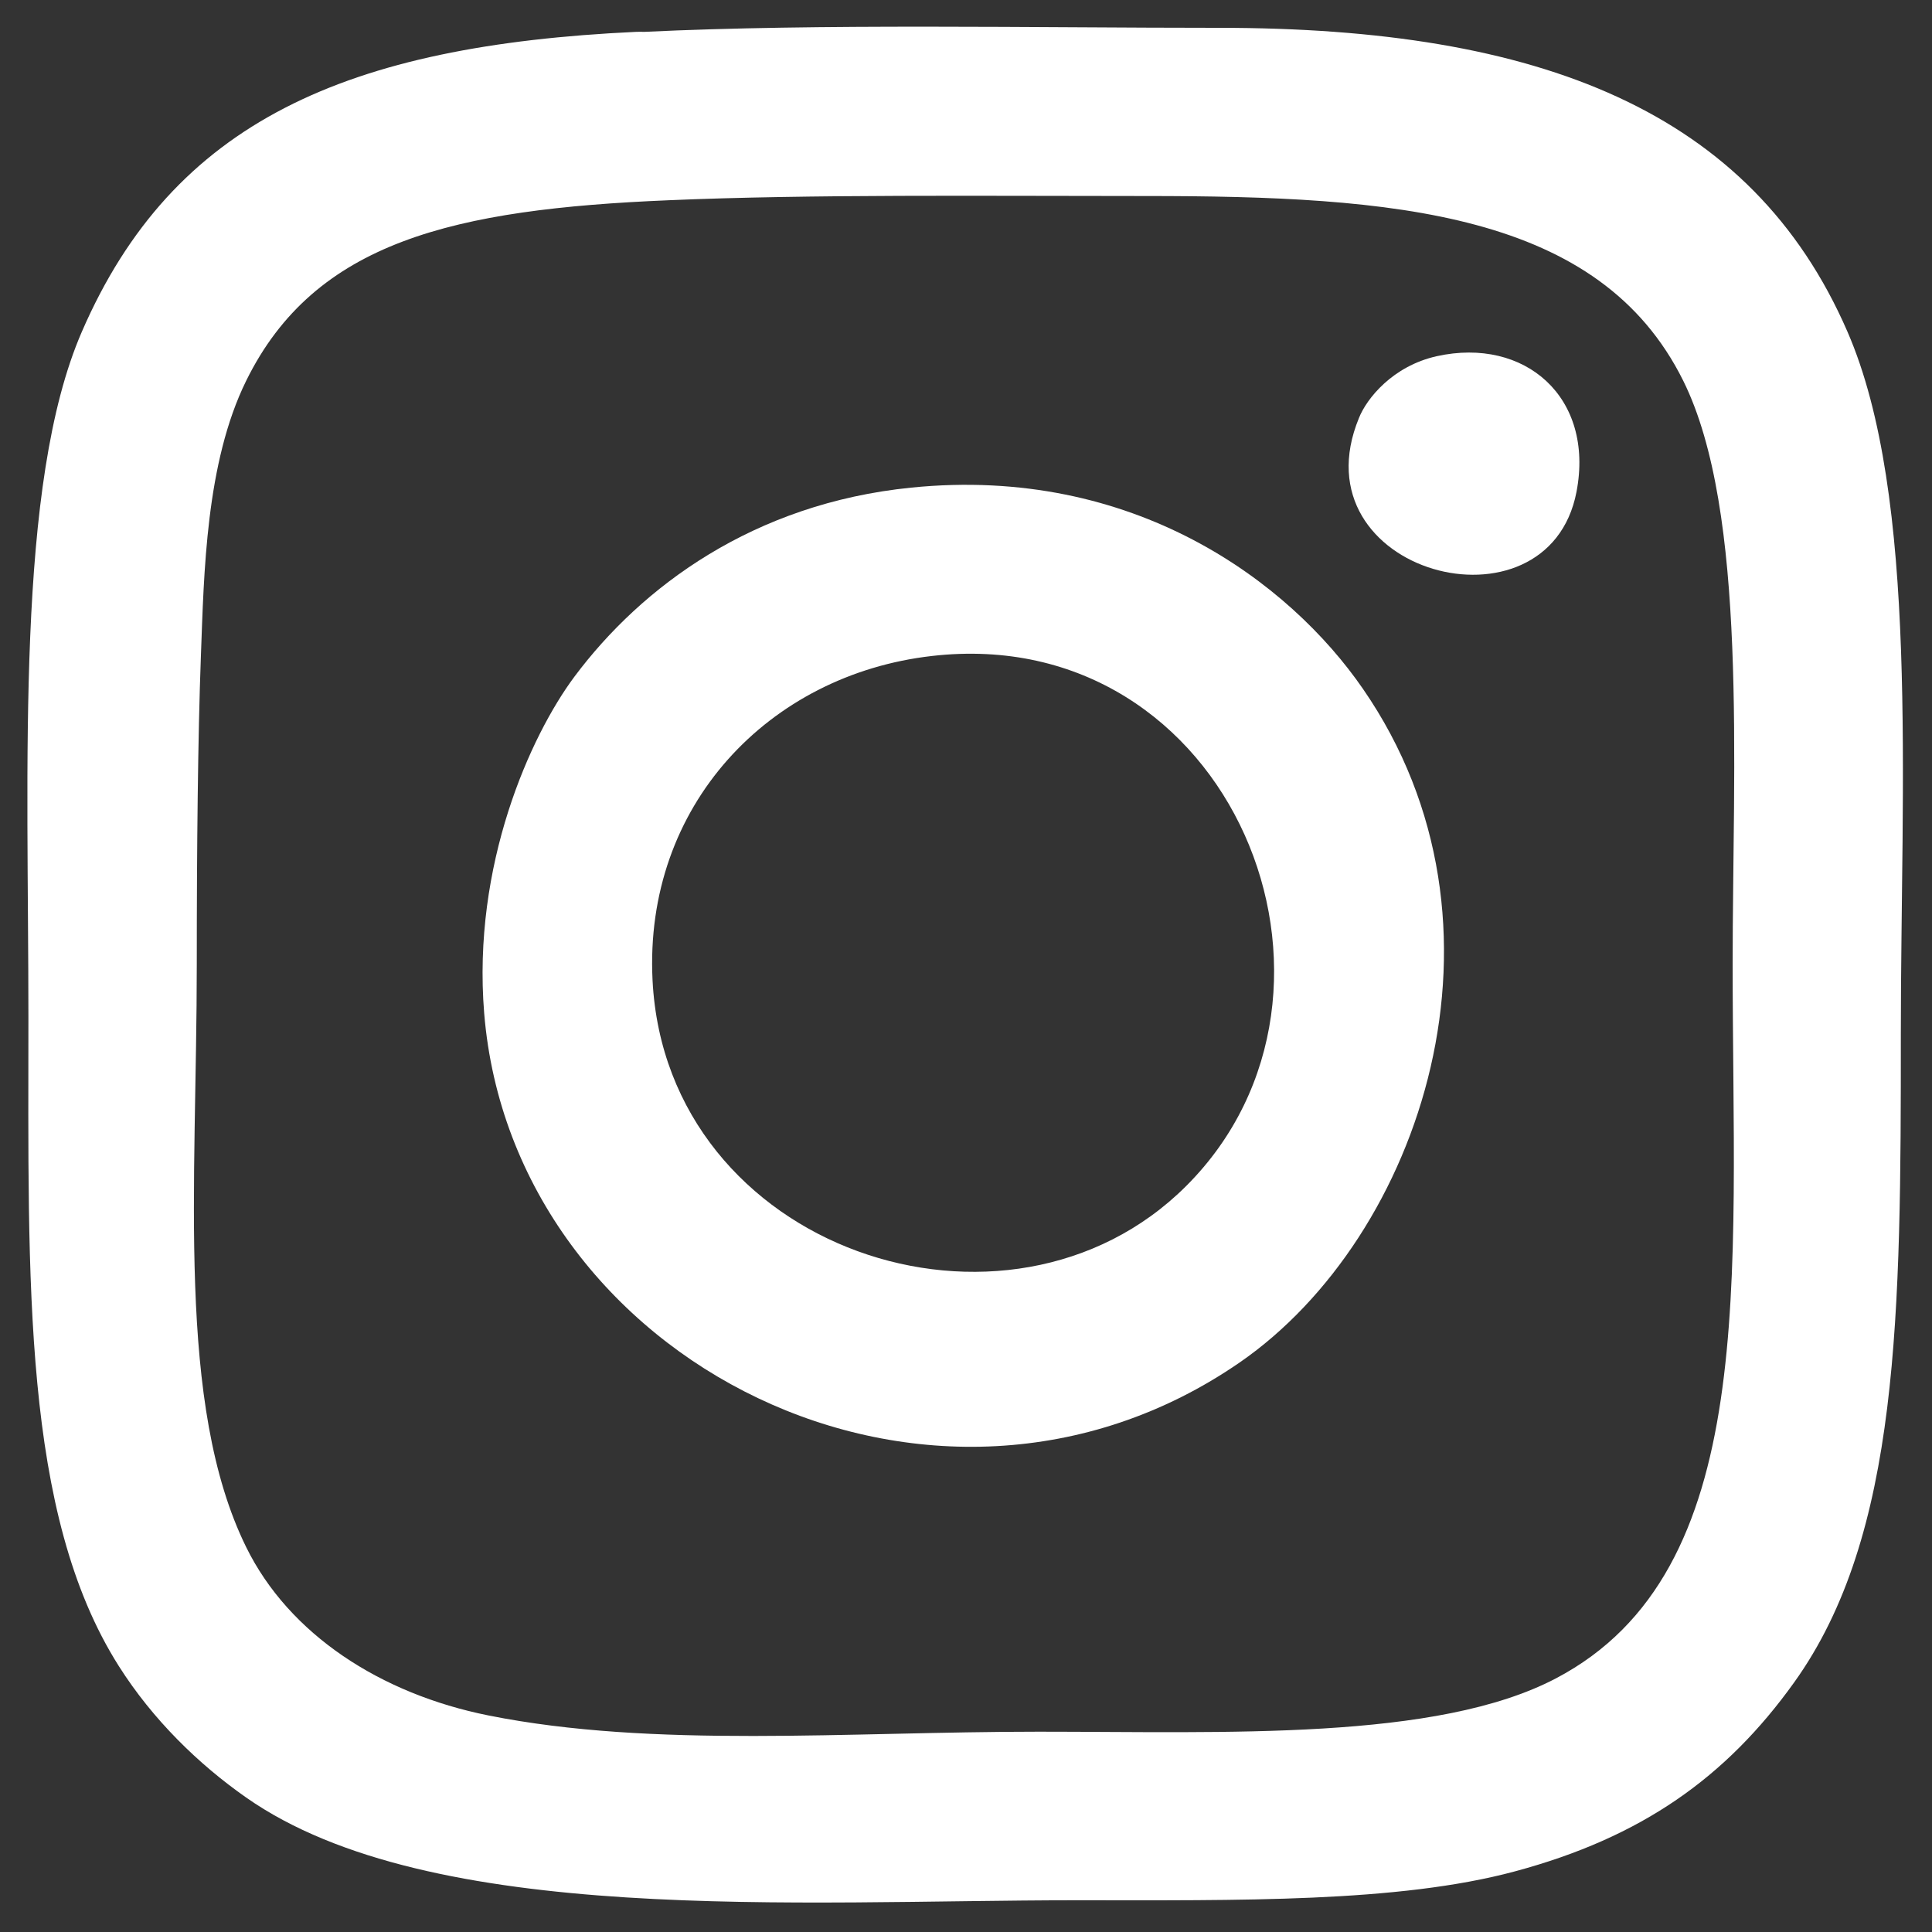 <?xml version="1.0" encoding="utf-8"?>
<!-- Generator: Adobe Illustrator 15.1.0, SVG Export Plug-In . SVG Version: 6.00 Build 0)  -->
<!DOCTYPE svg PUBLIC "-//W3C//DTD SVG 1.1//EN" "http://www.w3.org/Graphics/SVG/1.1/DTD/svg11.dtd">
<svg version="1.1" id="Layer_1" xmlns="http://www.w3.org/2000/svg" xmlns:xlink="http://www.w3.org/1999/xlink" x="0px" y="0px"
	 width="566.93px" height="566.93px" viewBox="0 0 566.93 566.93" enable-background="new 0 0 566.93 566.93" xml:space="preserve">
<rect x="0" y="0" width="566.93" height="566.93" fill="#333333" stroke="none"/>
<title>43d7af06-02f9-4717-9926-d9c8de2a0f12</title>
<g>
	<path fill="#FFFFFF" d="M189.099,9.346c51.072-2.468,114.724-1.18,168.692-1.18c94.043,0,156.219,24.408,184.329,89.161
		c21.03,48.389,15.666,132.238,15.666,206.003c0,82.08-0.216,147.046-31.331,190.393c-19.956,27.843-44.74,45.438-81.919,55.417
		c-34.279,9.229-81.06,8.477-128.938,8.477c-81.192,0-189.184,7.833-243.369-30.149c-13.946-9.763-27.413-22.854-37.363-38.57
		C6.459,444.099,8.336,375.859,8.336,298.501c0-74.675-3.809-156.325,15.691-201.174c26.797-61.801,77.868-84.012,162.656-87.981
		C187.49,9.293,188.295,9.346,189.099,9.346z M72.229,111.757c-11.855,24.088-12.365,56.384-13.276,80.739
		c-0.887,23.873-1.208,56.223-1.208,90.341c0,65.343-6.089,129.288,14.483,171.133c12.607,25.646,39.484,43.079,71.082,49.409
		c48.497,9.71,105.148,4.774,161.45,4.774c54.961,0,116.87,2.735,151.849-15.664c59.815-31.438,51.822-116.897,51.822-209.652
		c0-58.314,4.506-132.723-14.484-171.08c-24.569-49.569-84.655-54.235-157.83-54.235c-47.342,0-98.494-0.537-139.803,1.233
		C133.387,61.383,92.401,70.718,72.229,111.757z"/>
	<path fill="#FFFFFF" d="M421.631,104.515c25.804-5.686,46.297,12.017,40.984,39.806c-8.369,43.561-82.615,23.927-63.839-21.672
		C401.031,116.961,408.647,107.412,421.631,104.515z"/>
	<path fill="#FFFFFF" d="M267.397,143.087c65.289-6.599,110.994,27.735,132.56,59.065c47.854,69.257,17.114,160.833-36.155,197.634
		c-89.886,62.016-213.328,0.054-221.723-102.466c-3.542-43.454,13.492-81.329,26.527-98.816
		C188.268,172.217,221.045,147.754,267.397,143.087z M191.486,287.666c4.023,79.234,104.315,112.657,156.648,60.298
		c57.187-57.188,13.304-165.607-74.703-155.468C225.633,197.968,188.911,236.378,191.486,287.666z"/>
</g>
</svg>
